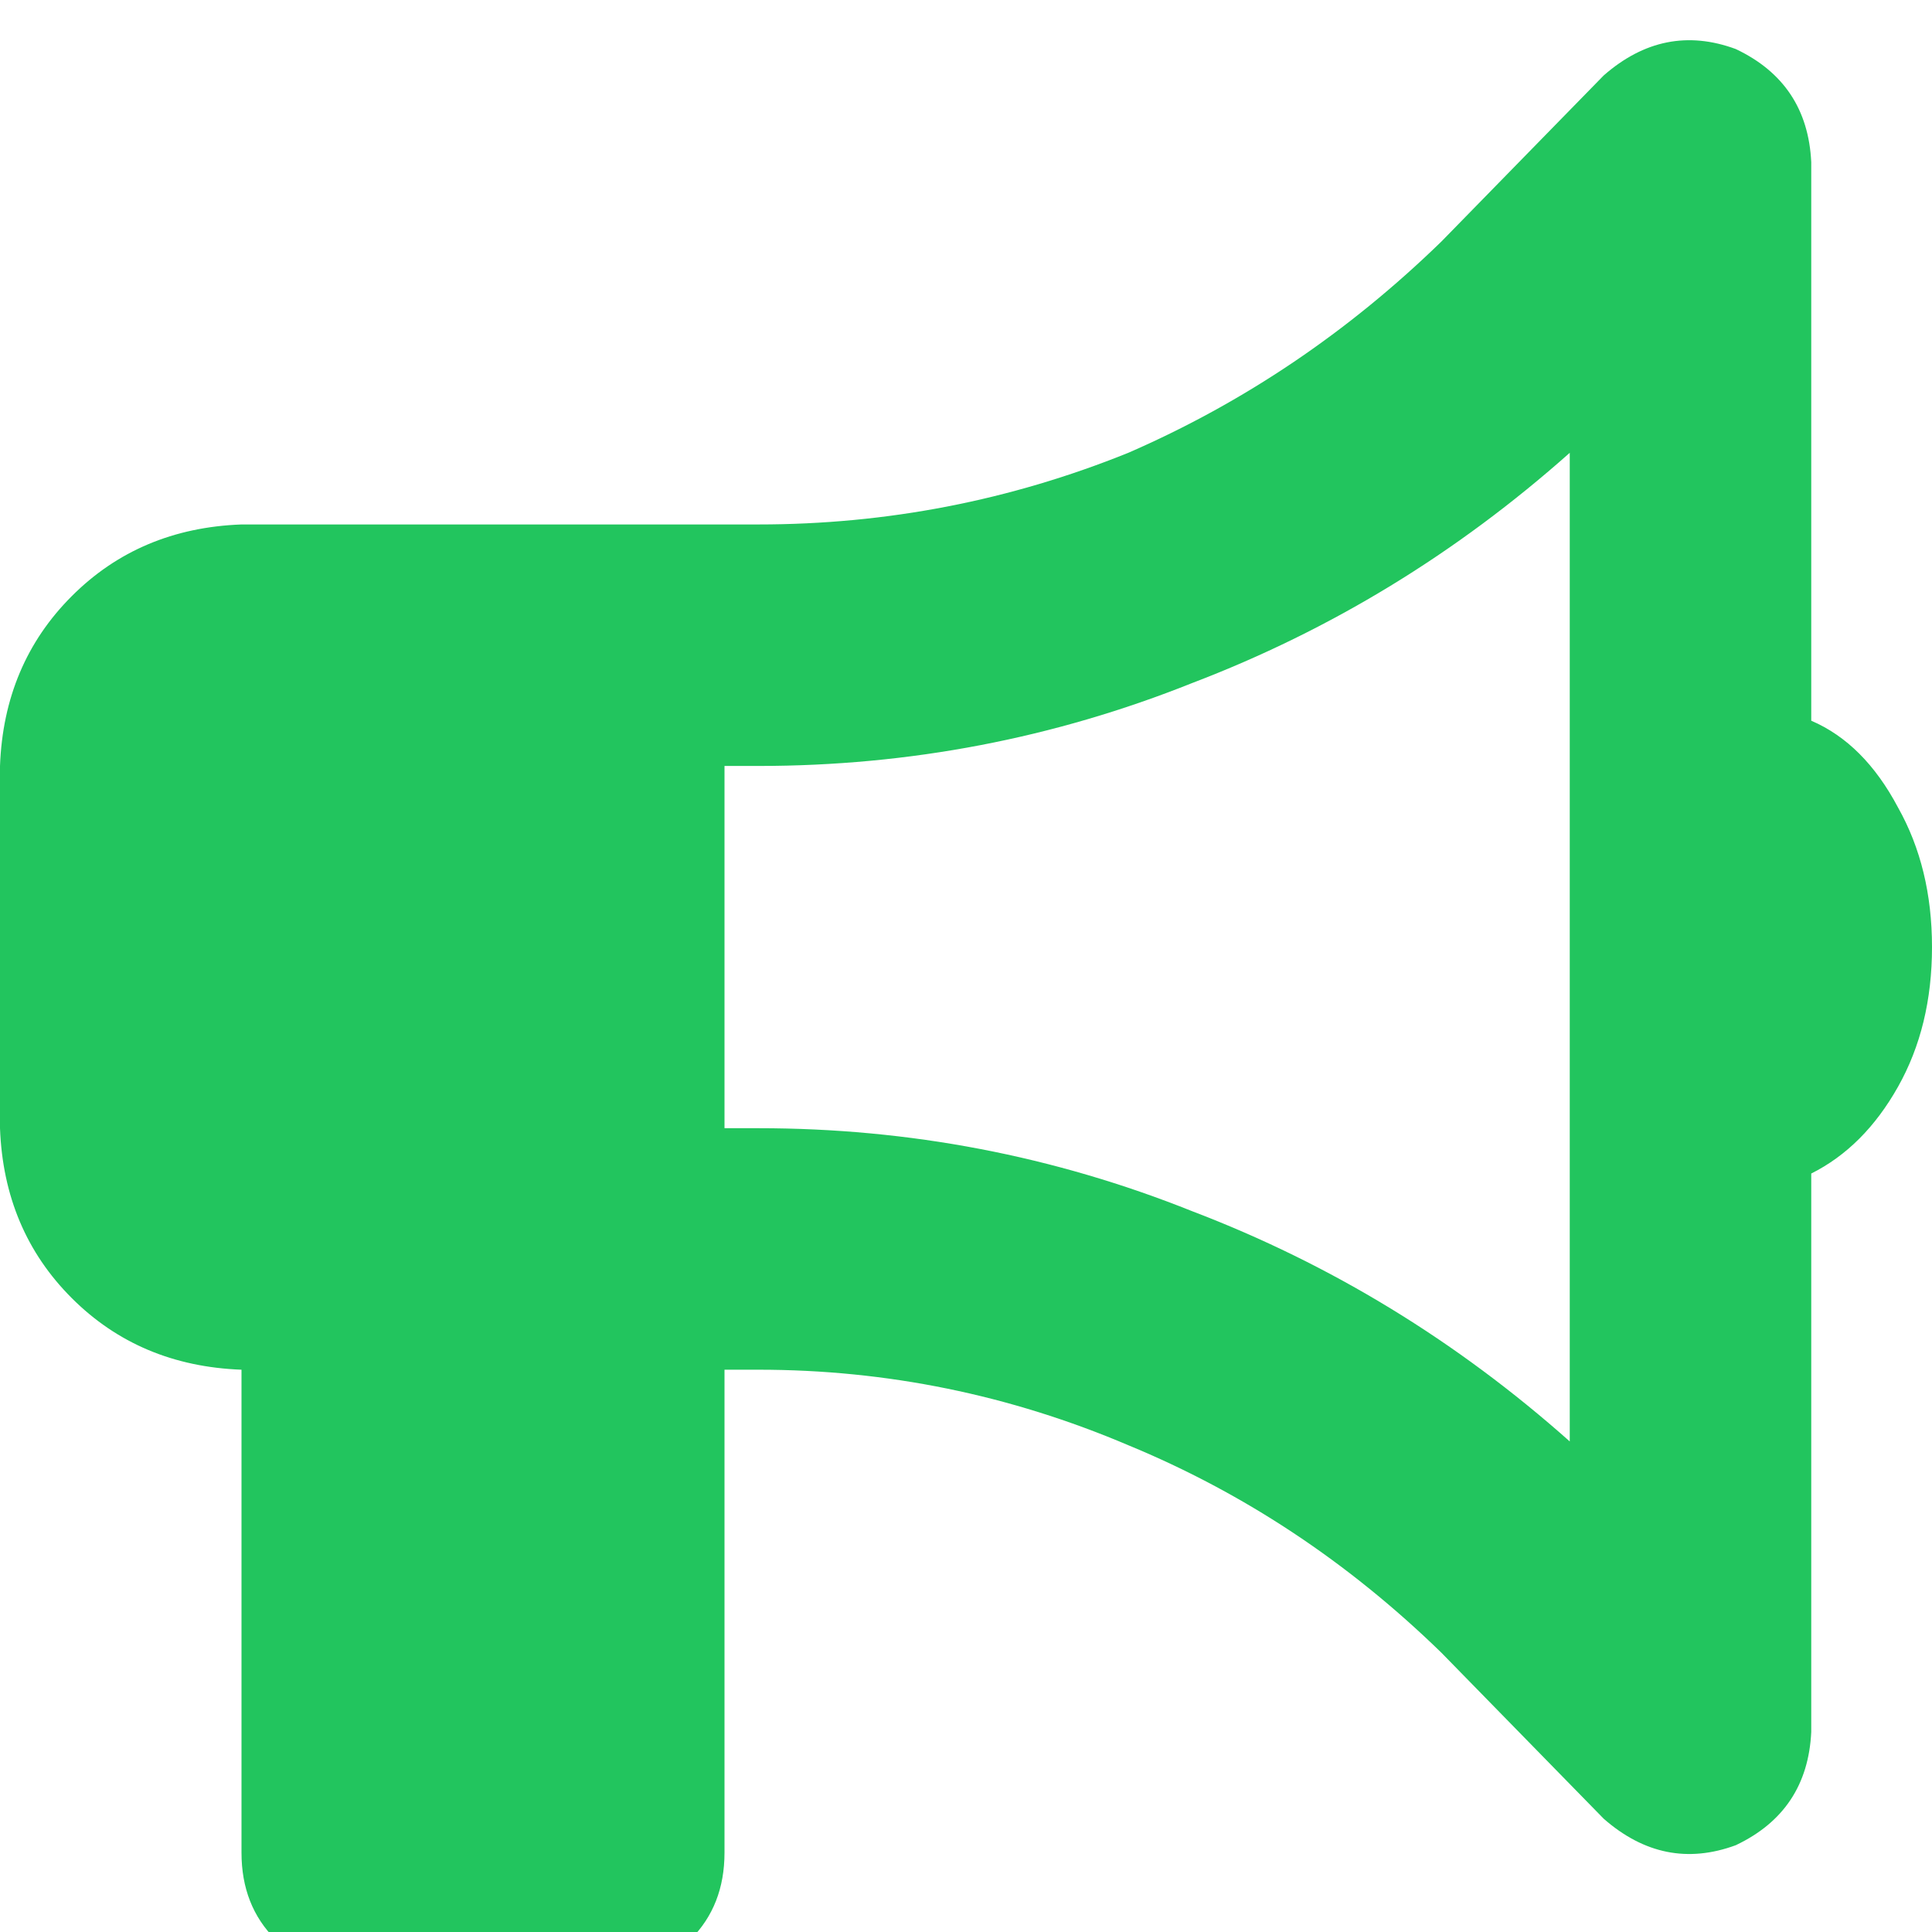 <svg xmlns="http://www.w3.org/2000/svg" xmlns:xlink="http://www.w3.org/1999/xlink" fill="none" version="1.1" width="24" height="24" viewBox="0 0 24 24"><defs><clipPath id="master_svg0_414_8497"><rect x="0" y="0" width="24" height="24" rx="0"/></clipPath></defs><g clip-path="url(#master_svg0_414_8497)"><g transform="matrix(1,0,0,-1,0,49.031)"><g><path d="M22.5,47.016Q22.453,48,21.562,48.422Q20.672,48.75,19.922,48.094L17.906,46.031Q16.172,44.344,14.016,43.406Q11.812,42.516,9.422,42.516L9,42.516L3,42.516Q1.734,42.469,0.891,41.625Q0.047,40.781,0,39.516L0,35.016Q0.047,33.75,0.891,32.906Q1.734,32.063,3,32.016L3,26.016Q3,25.359,3.422,24.938Q3.844,24.516,4.5,24.516L7.5,24.516Q8.156,24.516,8.578,24.938Q9,25.359,9,26.016L9,32.016L9.422,32.016Q11.812,32.016,14.016,31.078Q16.172,30.188,17.906,28.5L19.922,26.438Q20.672,25.781,21.562,26.109Q22.453,26.531,22.5,27.516L22.5,34.453Q23.156,34.781,23.578,35.531Q24,36.281,24,37.266Q24,38.25,23.578,39Q23.156,39.797,22.5,40.078L22.5,47.016ZM19.5,43.406L19.5,37.266L19.5,43.406L19.5,37.266L19.5,31.125Q17.391,33,14.812,33.984Q12.234,35.016,9.422,35.016L9,35.016L9,39.516L9.422,39.516Q12.234,39.516,14.812,40.547Q17.391,41.531,19.5,43.406Z" fill="#22C55E" fill-opacity="1" style="mix-blend-mode:passthrough"/></g></g></g></svg>